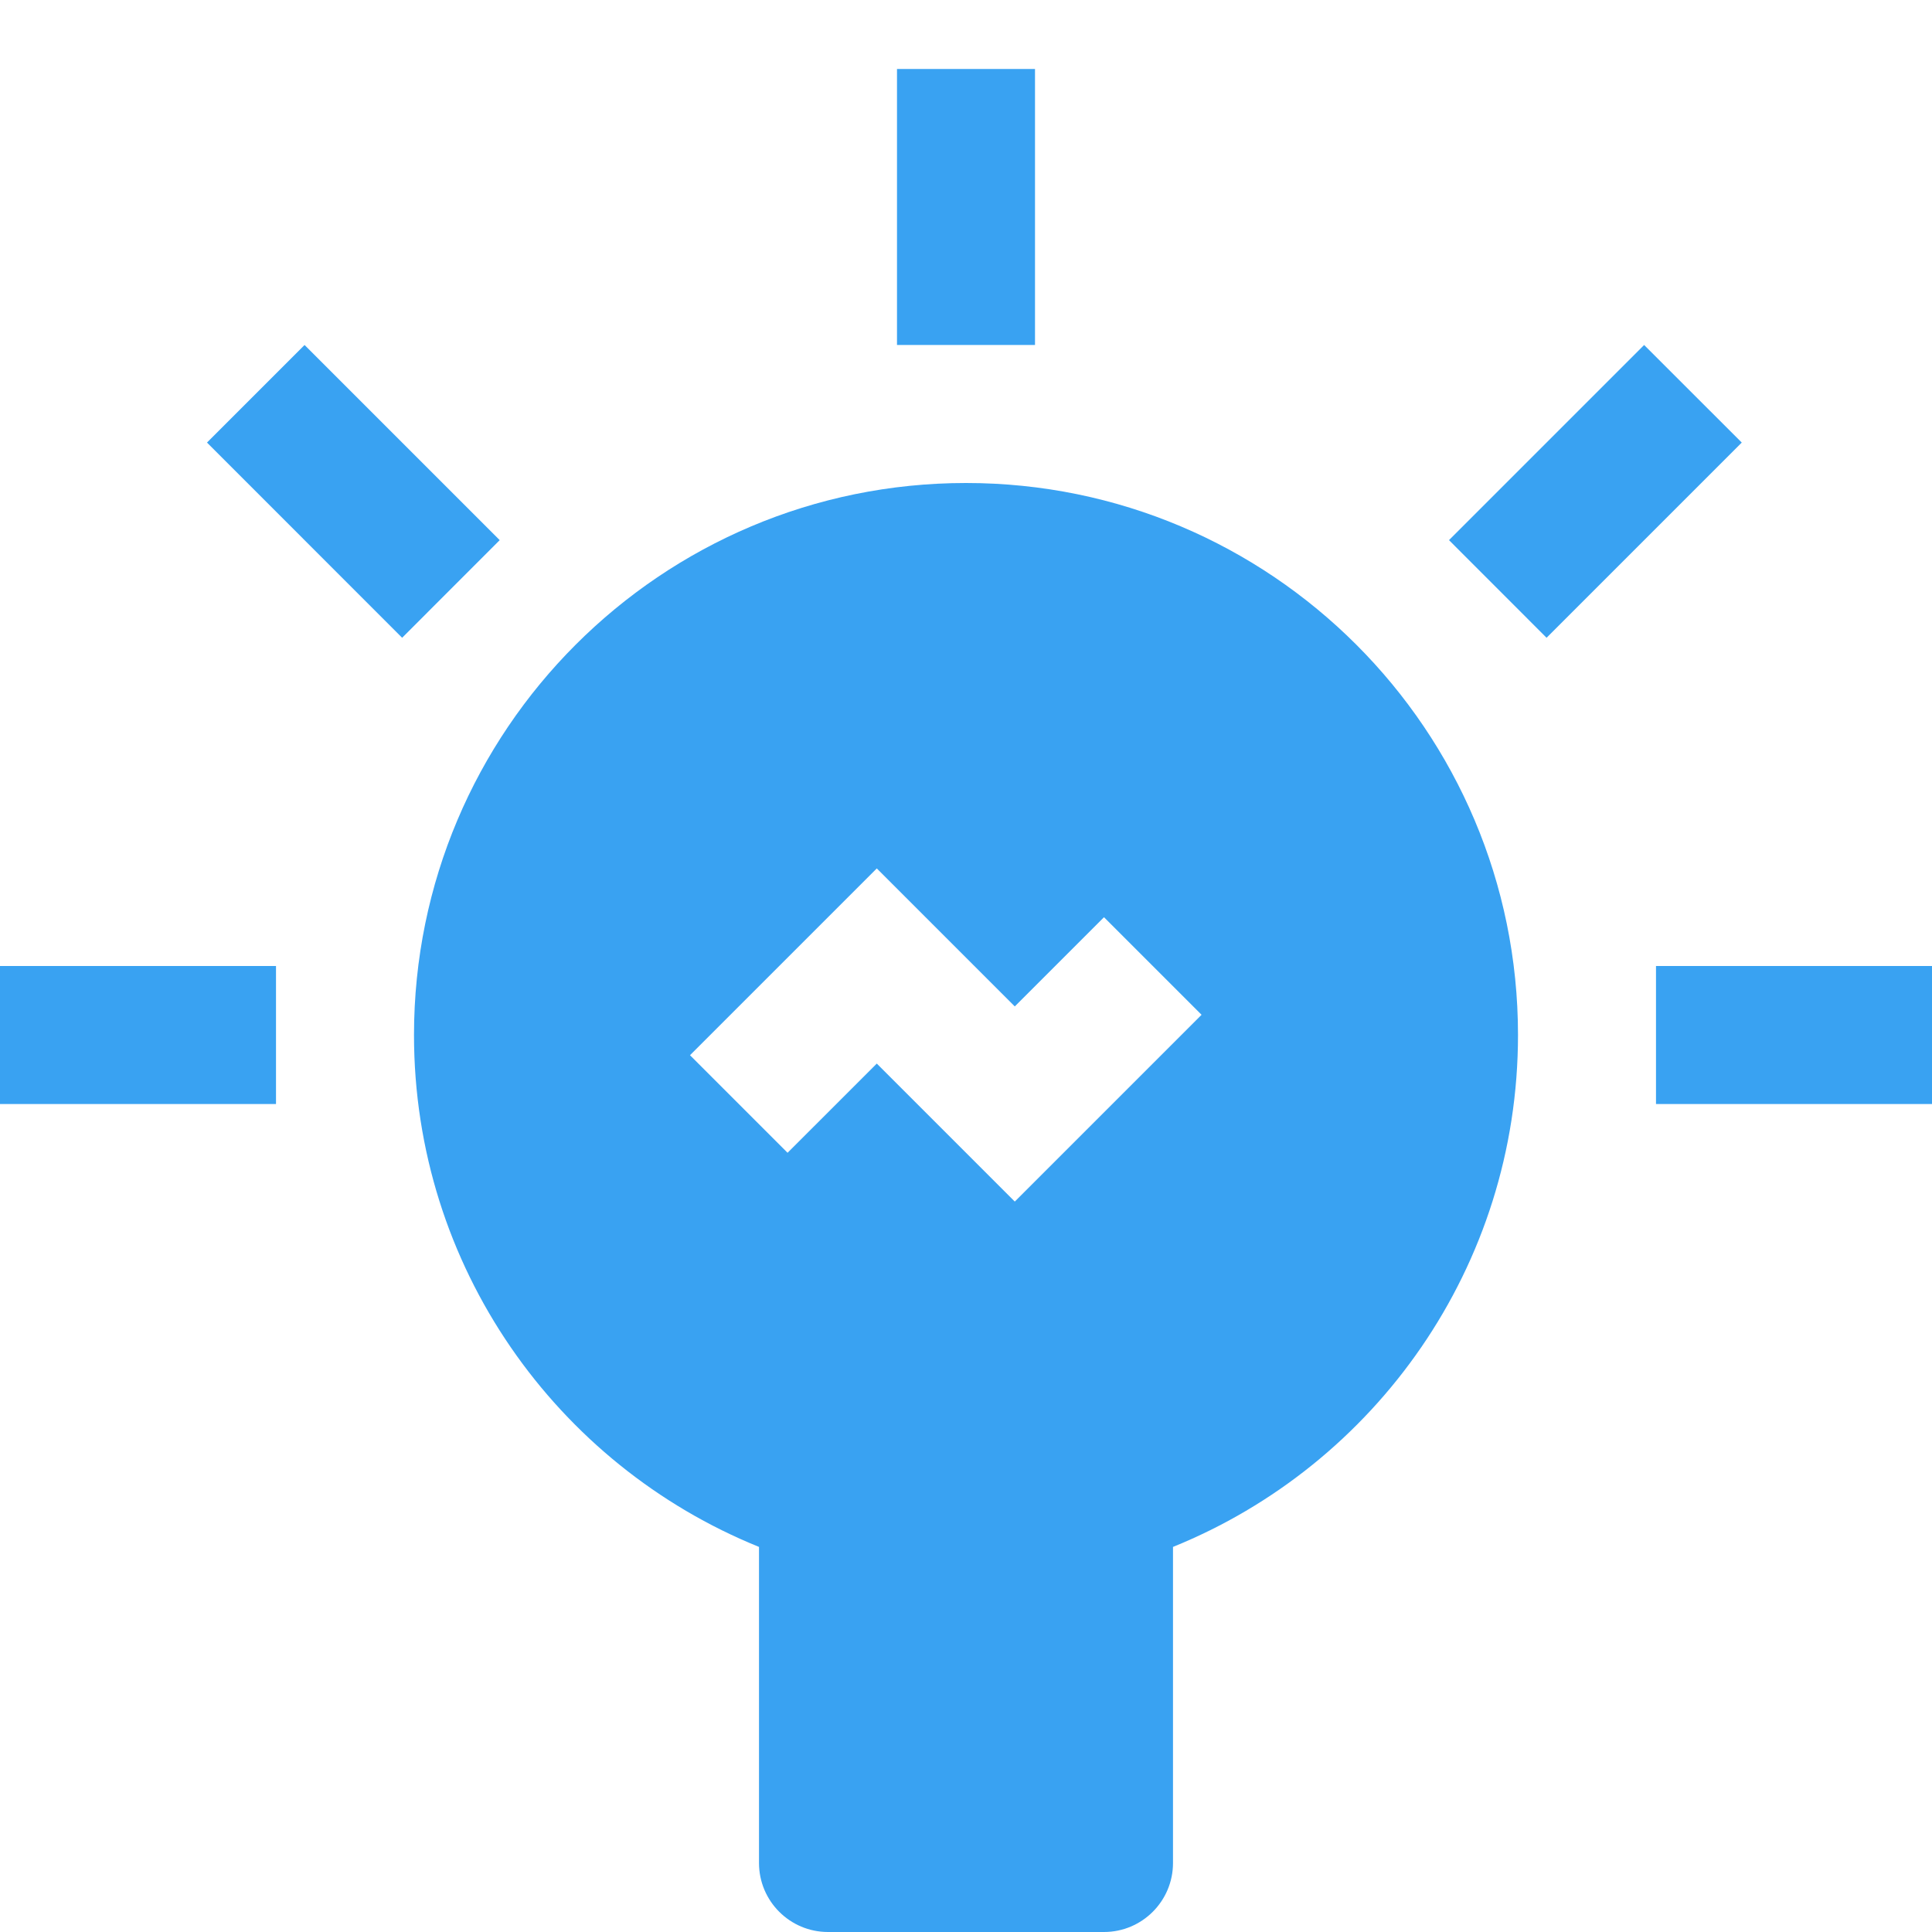 <svg width="28" height="28" viewBox="0 0 28 28" fill="none" xmlns="http://www.w3.org/2000/svg">
<path fill-rule="evenodd" clip-rule="evenodd" d="M15 1V5H13V1H15ZM28 16H24V14H28V16ZM0 16H4V14H0V16ZM3 6.414L4.414 5L7.242 7.828L5.828 9.243L3 6.414ZM25.243 6.414L23.828 5L21 7.828L22.414 9.243L25.243 6.414Z" fill="#39A2F2"/>
<path fill-rule="evenodd" clip-rule="evenodd" d="M17 22.419C19.932 21.232 22 18.357 22 15C22 10.582 18.418 7 14 7C9.582 7 6 10.582 6 15C6 18.357 8.068 21.232 11 22.419V27C11 27.552 11.448 28 12 28H16C16.552 28 17 27.552 17 27V22.419ZM12.707 12.586L14.707 14.586L16 13.293L17.414 14.707L14.707 17.414L12.707 15.414L11.414 16.707L10 15.293L12.707 12.586Z" fill="#39A2F2"/>
</svg>
